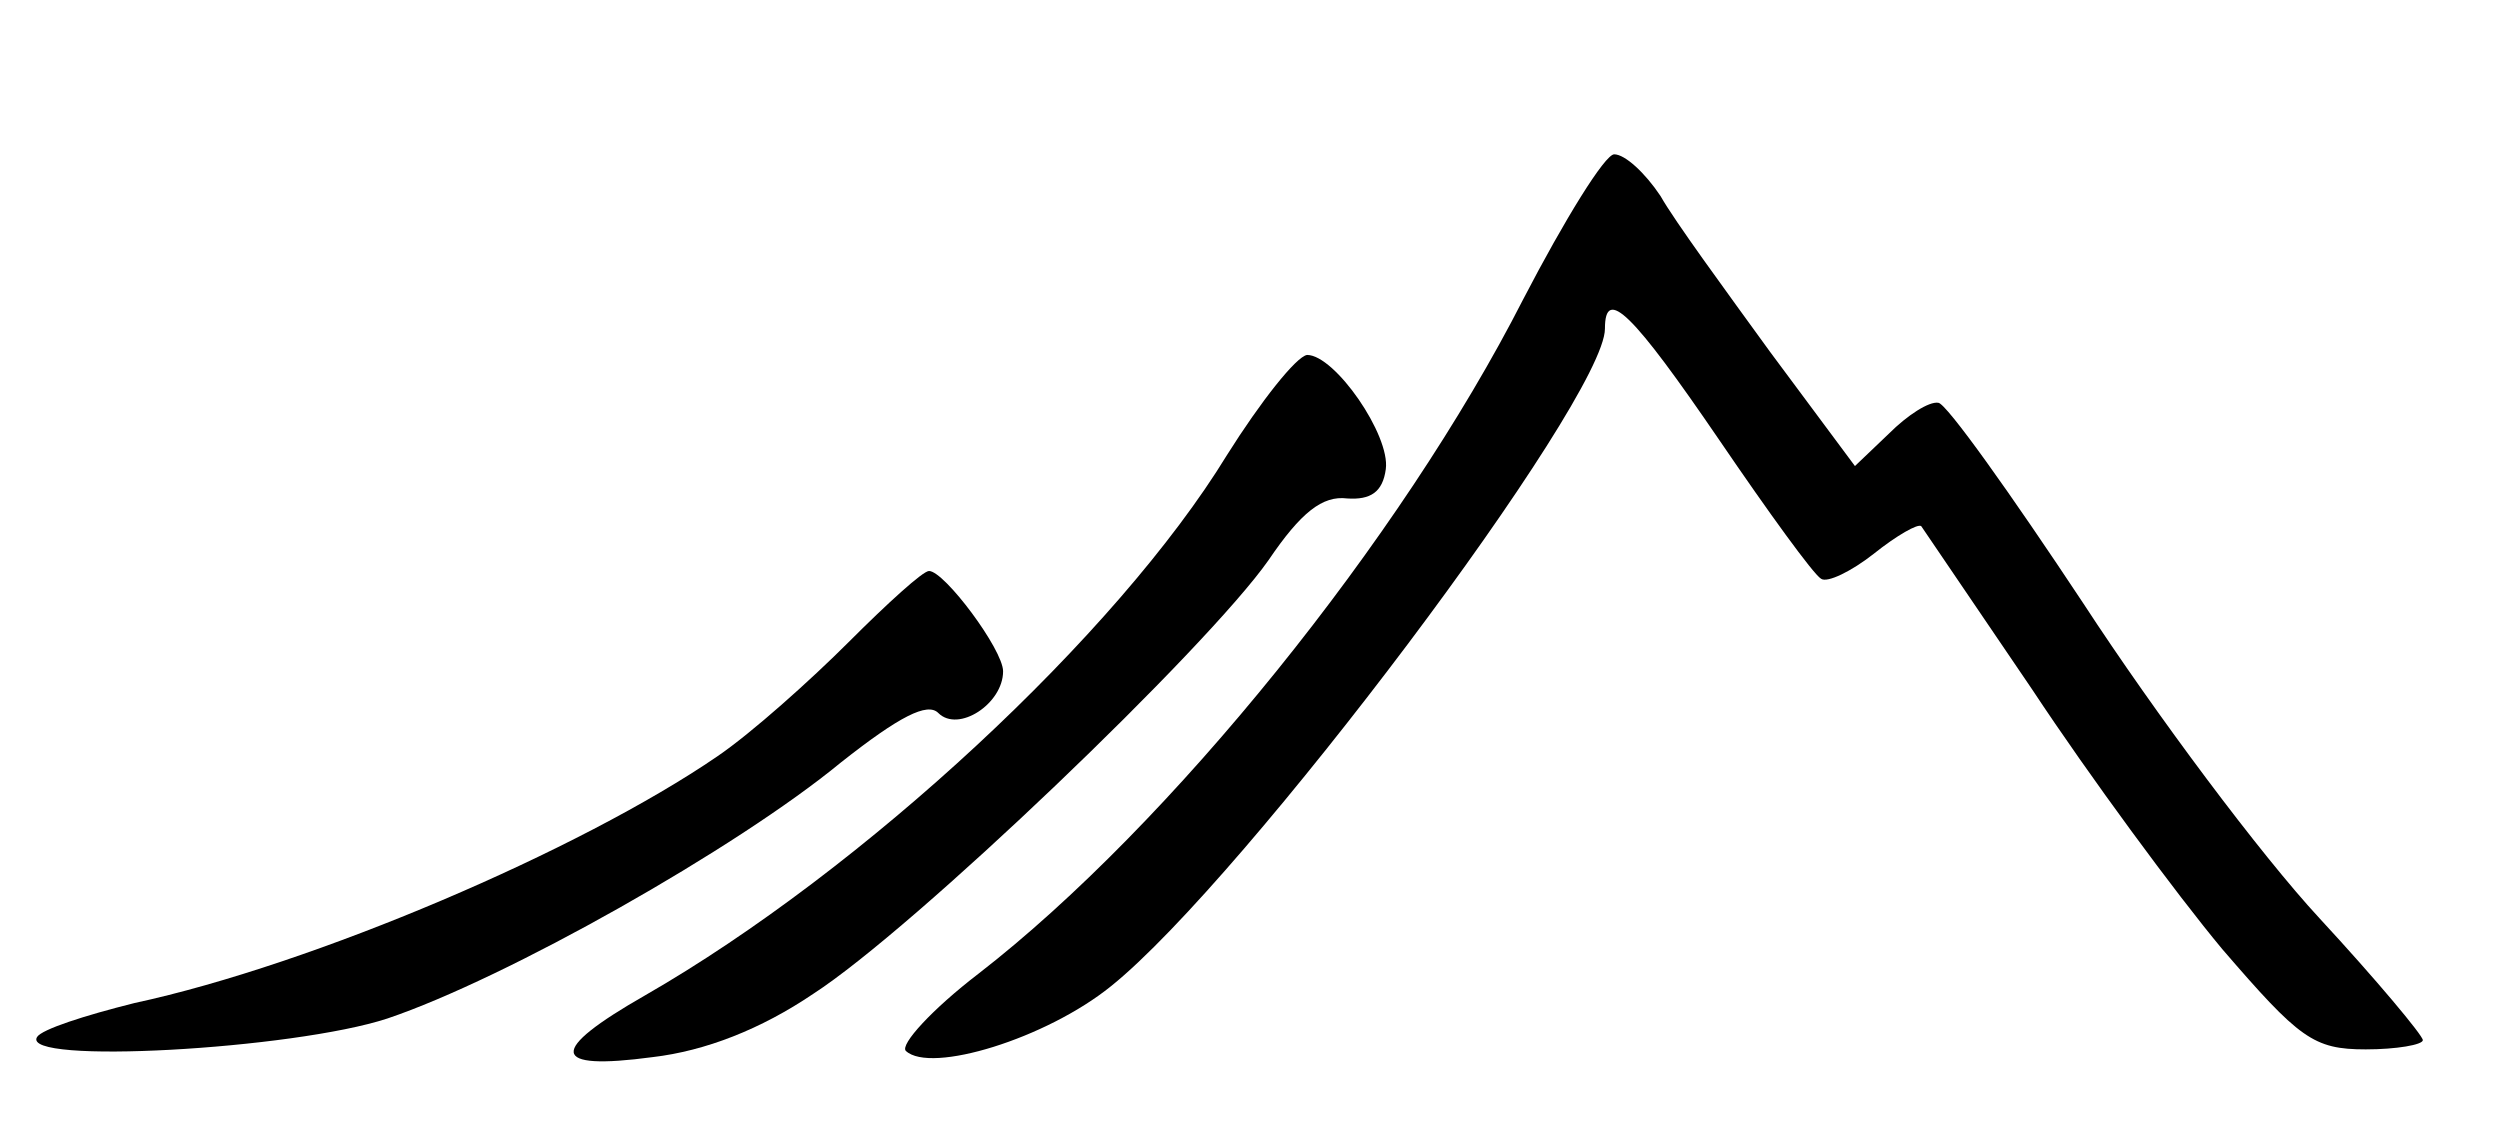<?xml version="1.0" encoding="UTF-8" standalone="no"?> <svg xmlns="http://www.w3.org/2000/svg" version="1.0" width="162pt" height="74pt" viewBox="0 0 162 74" preserveAspectRatio="xMidYMid meet"><g transform="translate(0,74) scale(0.1,-0.1)" fill="#000000" stroke="none"><path d="M987 546 c-79 -155 -229 -341 -353 -437 -30 -23 -51 -46 -47 -50 16 -15 91 8 133 42 86 69 320 380 320 426 0 28 18 10 74 -72 32 -47 61 -87 66 -90 4 -3 20 5 34 16 15 12 29 20 31 18 2 -3 34 -50 72 -106 37 -56 93 -132 123 -168 50 -58 59 -65 93 -65 20 0 37 3 37 6 0 3 -30 39 -67 79 -38 41 -106 132 -153 204 -47 71 -89 130 -94 130 -6 1 -20 -8 -32 -20 l-22 -21 -55 74 c-29 40 -62 85 -71 101 -10 15 -23 27 -30 27 -6 0 -32 -42 -59 -94z"></path><path d="M795 445 c-71 -116 -236 -269 -377 -350 -63 -36 -62 -49 5 -40 34 4 70 18 104 41 65 42 255 224 295 281 21 31 35 42 51 40 15 -1 23 4 25 19 3 22 -33 74 -51 74 -7 -1 -30 -30 -52 -65z"></path><path d="M550 324 c-25 -25 -63 -59 -85 -74 -89 -61 -262 -135 -378 -160 -32 -8 -60 -17 -63 -22 -11 -18 166 -8 227 12 77 26 226 110 294 166 38 30 56 39 63 32 13 -13 42 6 42 27 0 14 -38 65 -48 65 -4 0 -27 -21 -52 -46z"></path></g></svg> 